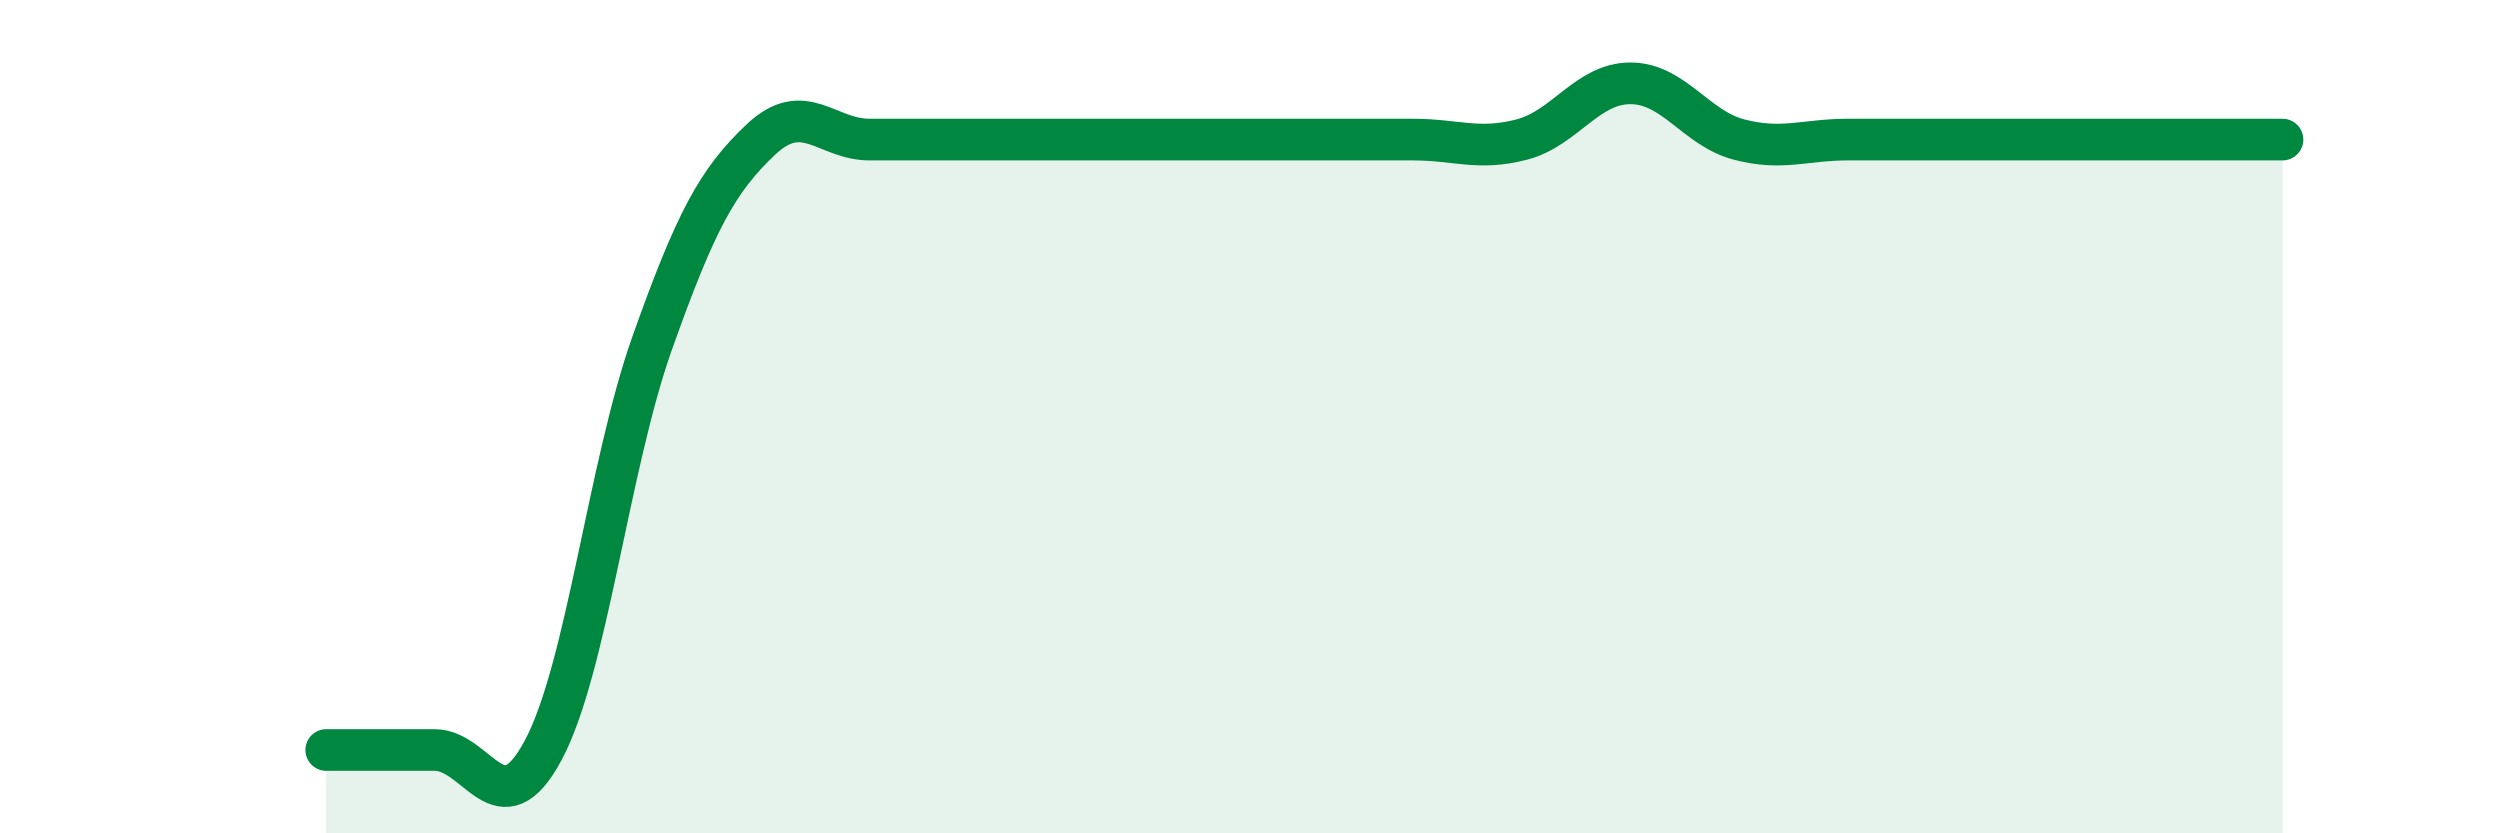 
    <svg width="60" height="20" viewBox="0 0 60 20" xmlns="http://www.w3.org/2000/svg">
      <path
        d="M 7.83,18 C 8.35,18 9.39,18 10.43,18 C 11.47,18 12,19.95 13.04,18 C 14.08,16.05 14.61,11.17 15.65,8.24 C 16.69,5.31 17.22,4.33 18.26,3.35 C 19.3,2.37 19.83,3.35 20.87,3.35 C 21.91,3.35 22.44,3.35 23.48,3.35 C 24.52,3.35 25.05,3.35 26.09,3.35 C 27.13,3.35 27.66,3.35 28.7,3.35 C 29.74,3.35 30.26,3.35 31.3,3.35 C 32.34,3.35 32.87,3.35 33.91,3.35 C 34.95,3.35 35.48,3.62 36.52,3.35 C 37.56,3.08 38.09,2 39.13,2 C 40.17,2 40.7,3.08 41.74,3.35 C 42.78,3.62 43.31,3.35 44.35,3.35 C 45.39,3.35 45.92,3.35 46.96,3.35 C 48,3.35 48.53,3.35 49.57,3.35 C 50.61,3.35 51.13,3.35 52.17,3.35 C 53.21,3.35 54.26,3.35 54.78,3.35L54.78 20L7.83 20Z"
        fill="#008740"
        opacity="0.1"
        stroke-linecap="round"
        stroke-linejoin="round"
      />
      <path
        d="M 7.83,18 C 8.35,18 9.39,18 10.43,18 C 11.47,18 12,19.95 13.04,18 C 14.08,16.05 14.61,11.17 15.65,8.24 C 16.69,5.31 17.22,4.33 18.26,3.35 C 19.3,2.37 19.83,3.35 20.87,3.35 C 21.91,3.35 22.44,3.35 23.48,3.35 C 24.52,3.35 25.05,3.35 26.09,3.35 C 27.13,3.35 27.66,3.35 28.7,3.35 C 29.74,3.35 30.26,3.35 31.3,3.35 C 32.34,3.35 32.87,3.35 33.91,3.35 C 34.95,3.35 35.48,3.62 36.52,3.35 C 37.56,3.08 38.09,2 39.13,2 C 40.17,2 40.7,3.08 41.74,3.35 C 42.78,3.62 43.31,3.35 44.35,3.35 C 45.39,3.35 45.92,3.35 46.96,3.35 C 48,3.35 48.53,3.35 49.57,3.35 C 50.61,3.35 51.13,3.35 52.17,3.35 C 53.21,3.35 54.26,3.35 54.78,3.35"
        stroke="#008740"
        stroke-width="1"
        fill="none"
        stroke-linecap="round"
        stroke-linejoin="round"
      />
    </svg>
  